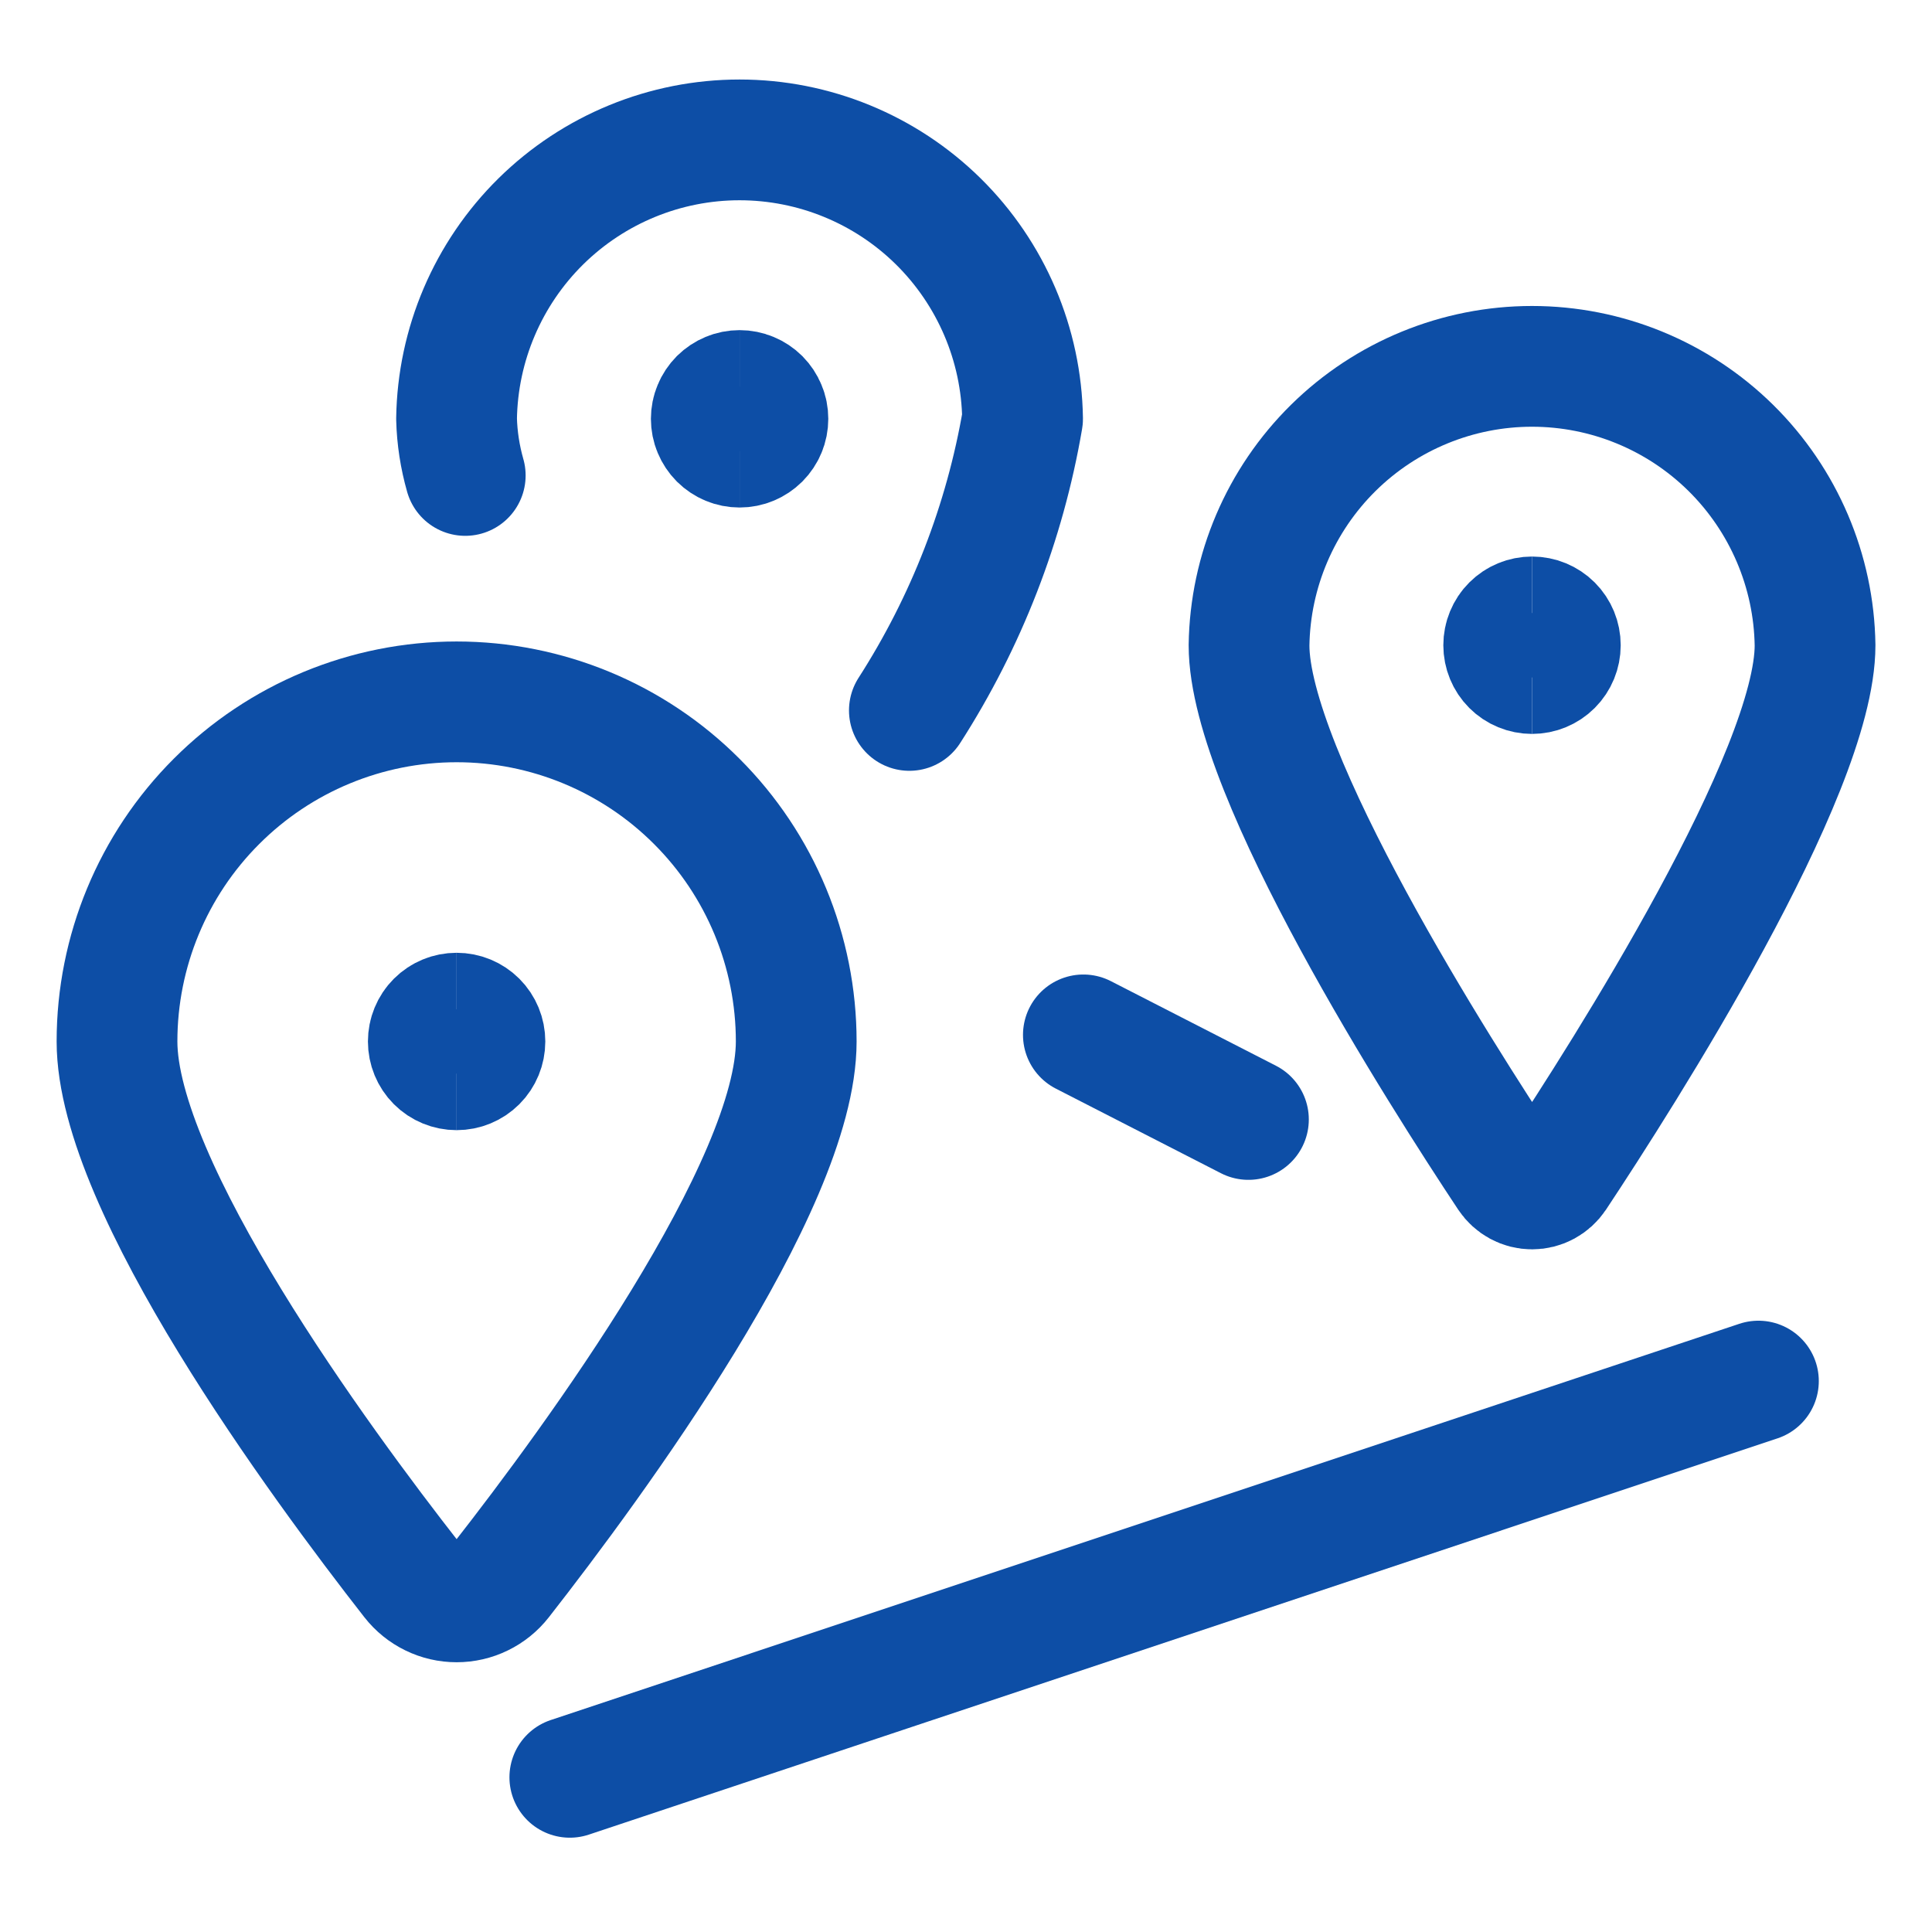 <svg width="32" height="32" viewBox="0 0 32 32" fill="none" xmlns="http://www.w3.org/2000/svg">
<path d="M30.063 10.688C30.063 12.813 26.892 17.786 25.767 19.483C25.724 19.547 25.666 19.6 25.598 19.637C25.53 19.674 25.454 19.693 25.377 19.693C25.299 19.693 25.223 19.674 25.155 19.637C25.087 19.6 25.029 19.547 24.986 19.483C23.861 17.787 20.688 12.818 20.688 10.688C20.706 9.457 21.208 8.282 22.085 7.417C22.962 6.553 24.144 6.068 25.375 6.068C26.607 6.068 27.789 6.553 28.666 7.417C29.543 8.282 30.045 9.457 30.063 10.688Z" stroke="#0D4EA6" stroke-width="2" stroke-linecap="round" stroke-linejoin="round"/>
<path d="M9.438 29.438L29.125 22.875" stroke="#0D4EA6" stroke-width="2" stroke-linecap="round" stroke-linejoin="round"/>
<path d="M17.944 17.141L20.678 18.542" stroke="#0D4EA6" stroke-width="2" stroke-linecap="round" stroke-linejoin="round"/>
<path d="M7.563 11.625C9.055 11.625 10.486 12.218 11.54 13.273C12.595 14.327 13.188 15.758 13.188 17.25C13.188 19.651 9.828 24.221 8.302 26.172C8.214 26.284 8.102 26.375 7.974 26.437C7.846 26.5 7.705 26.532 7.563 26.532C7.421 26.532 7.28 26.5 7.152 26.437C7.024 26.375 6.912 26.284 6.824 26.172C5.298 24.22 1.938 19.651 1.938 17.25C1.938 15.758 2.531 14.327 3.586 13.273C4.64 12.218 6.071 11.625 7.563 11.625Z" stroke="#0D4EA6" stroke-width="2" stroke-linecap="round" stroke-linejoin="round"/>
<path d="M7.706 7.875C7.619 7.57 7.57 7.254 7.562 6.937C7.58 5.706 8.082 4.531 8.959 3.666C9.836 2.802 11.018 2.317 12.249 2.317C13.481 2.317 14.663 2.802 15.54 3.666C16.417 4.531 16.919 5.706 16.937 6.937C16.643 8.657 16.005 10.299 15.062 11.767" stroke="#0D4EA6" stroke-width="2" stroke-linecap="round" stroke-linejoin="round"/>
<path d="M7.563 17.719C7.439 17.719 7.319 17.67 7.231 17.582C7.143 17.494 7.094 17.374 7.094 17.25C7.094 17.126 7.143 17.006 7.231 16.918C7.319 16.83 7.439 16.781 7.563 16.781" stroke="#0D4EA6" stroke-width="2"/>
<path d="M7.563 17.719C7.687 17.719 7.807 17.67 7.895 17.582C7.983 17.494 8.032 17.374 8.032 17.25C8.032 17.126 7.983 17.006 7.895 16.918C7.807 16.83 7.687 16.781 7.563 16.781" stroke="#0D4EA6" stroke-width="2"/>
<path d="M12.25 7.406C12.188 7.406 12.127 7.394 12.07 7.37C12.014 7.347 11.962 7.312 11.918 7.269C11.875 7.225 11.84 7.173 11.817 7.117C11.793 7.06 11.781 6.999 11.781 6.937C11.781 6.875 11.793 6.814 11.817 6.758C11.84 6.701 11.875 6.649 11.918 6.605C11.962 6.562 12.014 6.527 12.07 6.504C12.127 6.48 12.188 6.468 12.25 6.468" stroke="#0D4EA6" stroke-width="2"/>
<path d="M12.25 7.406C12.312 7.406 12.373 7.394 12.43 7.37C12.486 7.347 12.538 7.312 12.582 7.269C12.625 7.225 12.66 7.173 12.683 7.117C12.707 7.06 12.719 6.999 12.719 6.937C12.719 6.875 12.707 6.814 12.683 6.758C12.66 6.701 12.625 6.649 12.582 6.605C12.538 6.562 12.486 6.527 12.43 6.504C12.373 6.48 12.312 6.468 12.25 6.468" stroke="#0D4EA6" stroke-width="2"/>
<path d="M25.375 11.156C25.251 11.156 25.131 11.107 25.043 11.019C24.955 10.931 24.906 10.811 24.906 10.687C24.906 10.563 24.955 10.443 25.043 10.355C25.131 10.267 25.251 10.218 25.375 10.218" stroke="#0D4EA6" stroke-width="2"/>
<path d="M25.375 11.156C25.499 11.156 25.619 11.107 25.707 11.019C25.795 10.931 25.844 10.811 25.844 10.687C25.844 10.563 25.795 10.443 25.707 10.355C25.619 10.267 25.499 10.218 25.375 10.218" stroke="#0D4EA6" stroke-width="2"/>
</svg>
